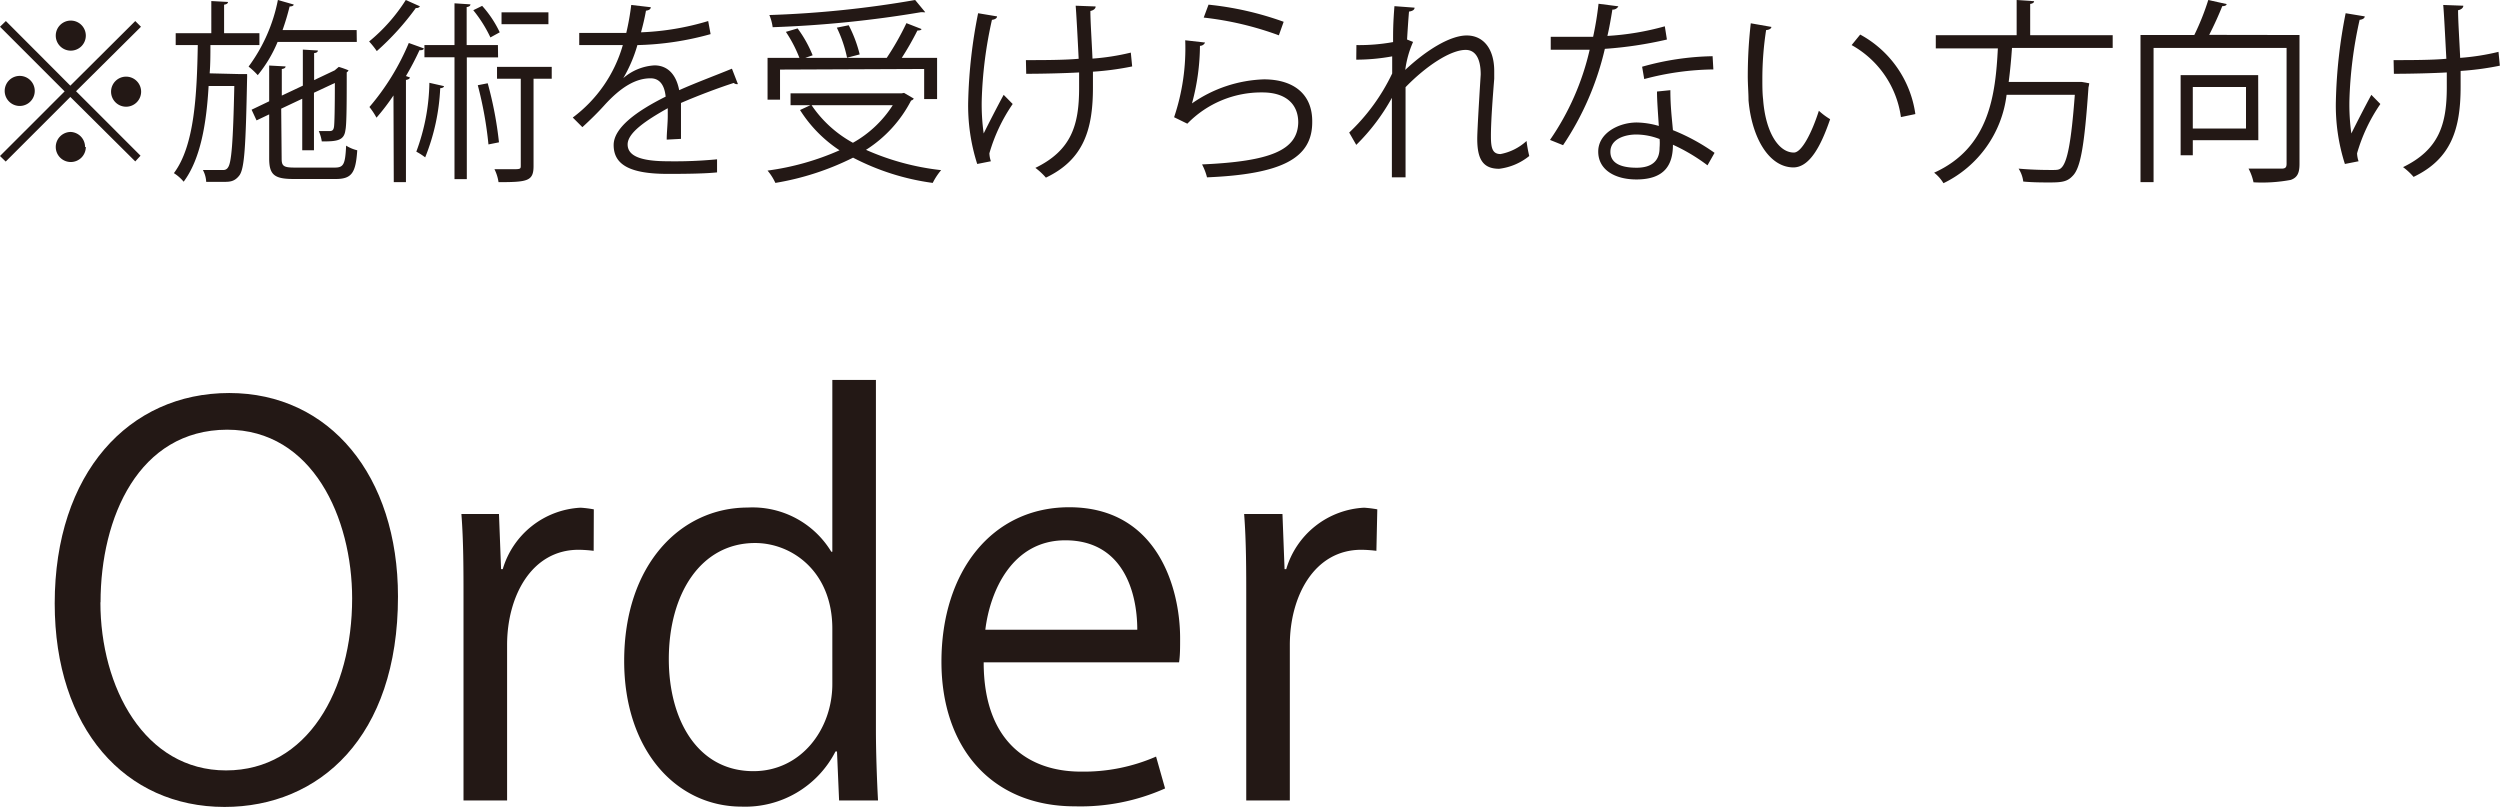 <svg xmlns="http://www.w3.org/2000/svg" width="166.34" height="53.68" viewBox="0 0 166.34 53.68"><defs><style>.cls-1{fill:#231815;}</style></defs><title>h_eyelash_order1</title><g id="レイヤー_2" data-name="レイヤー 2"><g id="レイヤー_1-2" data-name="レイヤー 1"><path class="cls-1" d="M.39,1.4,4.68,5.7,9,1.4l.38.38L5.06,6.07l4.29,4.29L9,10.74,4.68,6.45l-4.3,4.3L0,10.38l4.3-4.3L0,1.78ZM1,7A1,1,0,0,1,1,5.1,1,1,0,1,1,1,7ZM3.71,2.37a1,1,0,1,1,1,1A1,1,0,0,1,3.71,2.37Zm2,7.41a1,1,0,1,1-1-1A1,1,0,0,1,5.66,9.78ZM8.39,5.1a1,1,0,1,1-1,1A1,1,0,0,1,8.39,5.1Z"/><path class="cls-1" d="M16,4.93l.44,0a2.94,2.94,0,0,1,0,.3c-.09,4.52-.17,6-.52,6.45s-.69.42-1.2.42l-1,0a1.87,1.87,0,0,0-.22-.79c.58,0,1.12,0,1.35,0a.34.34,0,0,0,.32-.17c.23-.3.34-1.64.42-5.42H13.88c-.14,2.48-.53,4.85-1.66,6.37a2.77,2.77,0,0,0-.65-.57C12.94,9.7,13.1,6.33,13.16,3H11.69V2.21h2.37V.07l1.11.06c0,.09-.09.16-.26.18v1.9h2.35V3H14c0,.62,0,1.26-.05,1.88Zm7.74-2.14H18.47A8.82,8.82,0,0,1,17.15,5a5.14,5.14,0,0,0-.61-.57A11,11,0,0,0,18.49,0L19.54.3c0,.09-.12.13-.27.13A16,16,0,0,1,18.8,2h4.93Zm-5,7.76c0,.49.12.6.86.6h2.68c.59,0,.69-.23.75-1.46a2.48,2.48,0,0,0,.74.31c-.1,1.5-.36,1.91-1.44,1.91H19.55c-1.29,0-1.64-.27-1.64-1.37V7.61l-.84.4-.33-.71,1.17-.56V4.36L19,4.42c0,.09-.08.15-.25.17V6.36l1.4-.66V3.3l1,.06c0,.09-.08.16-.25.17V5.33l1.37-.65.27-.23a6.21,6.21,0,0,1,.65.23.28.28,0,0,1-.12.13c0,1.82,0,3.5-.09,3.86-.09.7-.59.74-1.57.74a2.65,2.65,0,0,0-.2-.69h.71c.18,0,.26-.05.3-.26s.06-1.4.06-2.94l-1.39.65V10h-.78V6.57l-1.4.66Z"/><path class="cls-1" d="M27.94.42a.26.26,0,0,1-.27.11,17.64,17.64,0,0,1-2.6,2.87,5.5,5.5,0,0,0-.51-.64A11.56,11.56,0,0,0,27,0ZM26.18,6.35a14.55,14.55,0,0,1-1.13,1.48,4.74,4.74,0,0,0-.47-.71A16.08,16.08,0,0,0,27.2,2.86l1,.36c0,.09-.13.13-.29.12-.26.57-.57,1.16-.9,1.72l.26.09c0,.08-.09.14-.26.17v6.8h-.81Zm3.36-.62c0,.08-.11.13-.25.14a13.92,13.92,0,0,1-1,4.6,4.35,4.35,0,0,0-.59-.38,13.74,13.74,0,0,0,.87-4.58Zm3.6-1.91H31.06v8.1h-.82V3.81h-2V3h2V.22L31.3.29c0,.09-.08.16-.25.18V3h2.08ZM32.08.39a7.19,7.19,0,0,1,1.17,1.76l-.62.34A8.79,8.79,0,0,0,31.49.68Zm.42,9.22a25.09,25.09,0,0,0-.71-3.94l.66-.13a24.61,24.61,0,0,1,.75,3.93Zm4.21-5.16v.79H35.5v5.81c0,1-.4,1.07-2.33,1.07a2.84,2.84,0,0,0-.27-.86l1.09,0c.62,0,.66,0,.66-.23V5.24H33.07V4.45ZM36.49.82v.79H33.37V.82Z"/><path class="cls-1" d="M49.1,5.6l-.08,0a.33.33,0,0,1-.2-.08c-1,.32-2.43.86-3.51,1.33,0,.3,0,.64,0,1s0,.88,0,1.39l-.95.05c0-.47.07-1.07.07-1.57,0-.2,0-.38,0-.52C43,8,41.76,8.83,41.76,9.61s.9,1.12,2.69,1.12a29.22,29.22,0,0,0,3.26-.13v.87c-.77.08-1.94.1-3.28.1-2.5,0-3.6-.6-3.6-1.92,0-1.14,1.51-2.25,3.46-3.22-.08-.82-.44-1.22-1-1.22-.95,0-1.94.53-3.11,1.83-.36.4-.87.91-1.43,1.42l-.64-.64A9.13,9.13,0,0,0,41.44,3h-2.9V2.19h3.13A16.89,16.89,0,0,0,42,.33L43.3.48c0,.13-.13.21-.32.23-.09.52-.21,1-.33,1.44a17.72,17.72,0,0,0,4.47-.75l.16.87A19.58,19.58,0,0,1,42.41,3a9.49,9.49,0,0,1-.94,2.2h0a3.45,3.45,0,0,1,2.09-.85C44.46,4.36,45,5,45.19,6c1.09-.49,2.47-1,3.51-1.43Z"/><path class="cls-1" d="M60.15,6.18l.65.38a.29.29,0,0,1-.18.13,8.5,8.5,0,0,1-3,3.28,16.84,16.84,0,0,0,5,1.35,4.24,4.24,0,0,0-.56.85,16.07,16.07,0,0,1-5.3-1.68,18.14,18.14,0,0,1-5.17,1.68,3.58,3.58,0,0,0-.52-.82A17.57,17.57,0,0,0,55.86,10a8.89,8.89,0,0,1-2.63-2.68L53.92,7H52.6V6.21H60ZM51.9,4.63v2h-.83V3.85h2.12a8.9,8.9,0,0,0-.9-1.73l.78-.23a8.09,8.09,0,0,1,1,1.79l-.49.17H59a18.19,18.19,0,0,0,1.31-2.31l1,.39c0,.08-.14.1-.27.1A19.25,19.25,0,0,1,60,3.85h2.35V6.59h-.86v-2ZM61.56.81a.24.24,0,0,1-.14,0l-.13,0a74.62,74.62,0,0,1-9.88,1A3.16,3.16,0,0,0,51.19,1a69.43,69.43,0,0,0,9.7-1ZM54,7A7.87,7.87,0,0,0,56.75,9.5,7.47,7.47,0,0,0,59.4,7Zm2.47-5.32a8.62,8.62,0,0,1,.73,1.94l-.84.22a8.58,8.58,0,0,0-.68-2Z"/><path class="cls-1" d="M66.34,1.09c0,.12-.14.21-.34.23a27.84,27.84,0,0,0-.68,5.37,13.93,13.93,0,0,0,.13,2.19c.29-.59.92-1.82,1.33-2.57l.6.61a11.29,11.29,0,0,0-1.55,3.28,1.84,1.84,0,0,0,.1.53l-.91.18a12.74,12.74,0,0,1-.6-4.19A33.41,33.41,0,0,1,65.08.88ZM68.26,4c1,0,2.57,0,3.51-.09C71.7,2.45,71.6.65,71.57.38L72.9.43c0,.14-.14.26-.35.3,0,.71.09,2,.14,3.17a15.61,15.61,0,0,0,2.55-.4l.09.92a19.25,19.25,0,0,1-2.61.35c0,.08,0,.29,0,1.05,0,2.81-.62,4.8-3.13,6a4.33,4.33,0,0,0-.7-.65c2.41-1.17,2.91-2.87,2.91-5.32V4.82c-.87.05-2.37.09-3.52.09Z"/><path class="cls-1" d="M80.18,2.83a.37.37,0,0,1-.34.22,14.86,14.86,0,0,1-.53,3.83h0a8.85,8.85,0,0,1,4.78-1.6c2,0,3.25,1,3.22,2.85,0,2.39-2,3.46-7,3.67a3.9,3.9,0,0,0-.33-.86c4.54-.2,6.36-.94,6.4-2.79,0-1.25-.86-2-2.38-2A6.86,6.86,0,0,0,79,8.23l-.88-.43a14.37,14.37,0,0,0,.74-5.12ZM80.41.31a21,21,0,0,1,5,1.14l-.32.9a21.17,21.17,0,0,0-5-1.18Z"/><path class="cls-1" d="M90.25,3a12.68,12.68,0,0,0,2.44-.2c0-.78,0-1.21.09-2.39l1.34.1c0,.14-.14.23-.37.26-.05.57-.1,1.38-.13,1.86l.4.16a6.75,6.75,0,0,0-.52,1.86c1.43-1.34,3-2.29,4.09-2.29s1.83.86,1.83,2.37c0,.17,0,.34,0,.51-.09,1.14-.22,2.77-.22,3.81,0,.78.09,1.2.64,1.2a3.53,3.53,0,0,0,1.73-.87,9,9,0,0,0,.18,1,3.93,3.93,0,0,1-2,.85c-1.09,0-1.46-.65-1.46-2,0-.68.23-4.25.23-4.27,0-1.13-.39-1.64-1-1.64-1,0-2.61,1.05-4,2.48,0,1.88,0,4.2,0,6h-.91c0-.75,0-4.46,0-5.29a13.55,13.55,0,0,1-2.37,3.13l-.47-.82a13.22,13.22,0,0,0,2.86-3.93c0-.38,0-.73,0-1.14a13.37,13.37,0,0,1-2.39.22Z"/><path class="cls-1" d="M107.68.42a.42.42,0,0,1-.4.22c-.09.57-.21,1.25-.33,1.75a17.93,17.93,0,0,0,3.82-.64l.14.88a26.19,26.19,0,0,1-4.13.62A19.3,19.3,0,0,1,104,9.66l-.87-.35a17.33,17.33,0,0,0,2.64-6h-2.59V2.45H106a21.65,21.65,0,0,0,.36-2.2ZM111.14,6c0,1.05.09,1.77.17,2.66a13.3,13.3,0,0,1,2.77,1.51l-.47.83a12.18,12.18,0,0,0-2.3-1.37c0,1.3-.52,2.31-2.43,2.31-1.44,0-2.55-.65-2.54-1.87s1.37-1.92,2.56-1.92a5.51,5.51,0,0,1,1.47.23c-.05-.83-.12-1.68-.12-2.29Zm-.72,3.25a4.35,4.35,0,0,0-1.55-.3c-.78,0-1.7.31-1.72,1.12s.73,1.09,1.74,1.09,1.53-.45,1.53-1.31C110.44,9.6,110.44,9.4,110.42,9.21ZM114,4.62a18.54,18.54,0,0,0-4.6.64l-.14-.82a18.23,18.23,0,0,1,4.69-.7Z"/><path class="cls-1" d="M117.86,1.79c0,.12-.17.2-.35.21a21.39,21.39,0,0,0-.25,3.24c0,.48,0,.95.05,1.37.16,2.21,1.05,3.55,2.05,3.54.52,0,1.2-1.33,1.66-2.78a4.6,4.6,0,0,0,.75.56c-.6,1.76-1.35,3.19-2.43,3.21-1.65,0-2.79-2-3-4.47,0-.49-.05-1-.05-1.62a30.81,30.81,0,0,1,.2-3.5Zm8.62,6A6.49,6.49,0,0,0,123.2,3l.57-.7a7.14,7.14,0,0,1,3.67,5.29Z"/><path class="cls-1" d="M140.57,3.19h-6.7c-.05.73-.12,1.5-.22,2.26h4.64l.2,0,.52.09a1.75,1.75,0,0,1-.05.27c-.27,3.91-.53,5.37-1.05,5.89-.35.38-.7.44-1.52.44-.47,0-1.12,0-1.77-.06a2.07,2.07,0,0,0-.31-.86c1,.09,1.9.09,2.22.09s.48,0,.62-.14c.4-.37.66-1.68.9-4.86h-4.54a7.54,7.54,0,0,1-4.2,5.88,2.6,2.6,0,0,0-.62-.7c3.68-1.66,4.08-5.18,4.24-8.27H128.8V2.34h5.38V0l1.16.08c0,.09-.09.16-.26.18V2.34h5.49Z"/><path class="cls-1" d="M153,2.33v8.57c0,.61-.14.91-.58,1.07a10.38,10.38,0,0,1-2.48.16,3.49,3.49,0,0,0-.33-.91l1.37,0h.82c.26,0,.34-.08.34-.33V3.19h-8.85v8.93h-.87V2.33H146A16.63,16.63,0,0,0,146.93,0l1.22.27c0,.09-.13.14-.29.14-.22.56-.55,1.29-.87,1.91Zm-2.74,7h-4.36v1h-.81V5h5.16Zm-.82-3.54h-3.54V8.55h3.54Z"/><path class="cls-1" d="M157.34,1.09c0,.12-.14.21-.34.23a27.84,27.84,0,0,0-.68,5.37,13.93,13.93,0,0,0,.13,2.19c.29-.59.92-1.82,1.33-2.57l.6.61a11.29,11.29,0,0,0-1.55,3.28,1.84,1.84,0,0,0,.1.53l-.91.18a12.74,12.74,0,0,1-.6-4.19,33.41,33.41,0,0,1,.65-5.84ZM159.26,4c1,0,2.57,0,3.51-.09-.08-1.51-.17-3.3-.21-3.58l1.34.05c0,.14-.14.26-.35.3,0,.71.09,2,.14,3.17a15.61,15.61,0,0,0,2.55-.4l.09.92a19.25,19.25,0,0,1-2.61.35c0,.08,0,.29,0,1.05,0,2.81-.62,4.8-3.13,6a4.33,4.33,0,0,0-.7-.65c2.41-1.17,2.91-2.87,2.91-5.32V4.82c-.87.05-2.37.09-3.52.09Z"/><path class="cls-1" d="M26.48,39.69c0,9.37-5.25,14-11.54,14-6.61,0-11.3-5.21-11.3-13.54,0-8.67,4.93-14,11.61-14S26.48,31.65,26.48,39.69Zm-19.8.38c0,5.67,2.94,11.19,8.36,11.19s8.39-5.35,8.39-11.44c0-5.35-2.62-11.23-8.32-11.23C9.24,28.61,6.69,34.41,6.69,40.08Z"/><path class="cls-1" d="M39.5,36.65a8.77,8.77,0,0,0-1-.07c-3.15,0-4.76,3.11-4.76,6.33V53.26h-2.9V39.9c0-2,0-3.88-.14-5.7H33.2l.14,3.67h.11a5.71,5.71,0,0,1,5.18-4.09,7.46,7.46,0,0,1,.88.11Z"/><path class="cls-1" d="M58.28,48.54c0,1.54.07,3.43.14,4.72H55.83L55.69,50h-.1a6.74,6.74,0,0,1-6.23,3.67c-4.41,0-7.83-3.81-7.83-9.69,0-6.44,3.78-10.21,8.22-10.21a6.12,6.12,0,0,1,5.56,2.94h.07V25.28h2.9Zm-2.9-6.71c0-3.81-2.69-5.7-5.14-5.7-3.6,0-5.74,3.36-5.74,7.73,0,4,1.89,7.45,5.63,7.45,3.15,0,5.25-2.76,5.25-5.8Z"/><path class="cls-1" d="M77.52,52.46a13.82,13.82,0,0,1-6,1.19c-5.56,0-8.88-3.92-8.88-9.62,0-6,3.36-10.28,8.5-10.28,5.88,0,7.38,5.39,7.38,8.71,0,.66,0,1.15-.07,1.61h-13c0,5.28,3,7.27,6.47,7.27a12,12,0,0,0,5-1ZM75.67,41.9c0-2.59-1-5.95-4.79-5.95-3.5,0-5,3.32-5.32,5.95Z"/><path class="cls-1" d="M91.58,36.65a8.77,8.77,0,0,0-1-.07c-3.15,0-4.76,3.11-4.76,6.33V53.26h-2.9V39.9c0-2,0-3.88-.14-5.7h2.55l.14,3.67h.11a5.71,5.71,0,0,1,5.18-4.09,7.46,7.46,0,0,1,.88.11Z"/></g></g></svg>